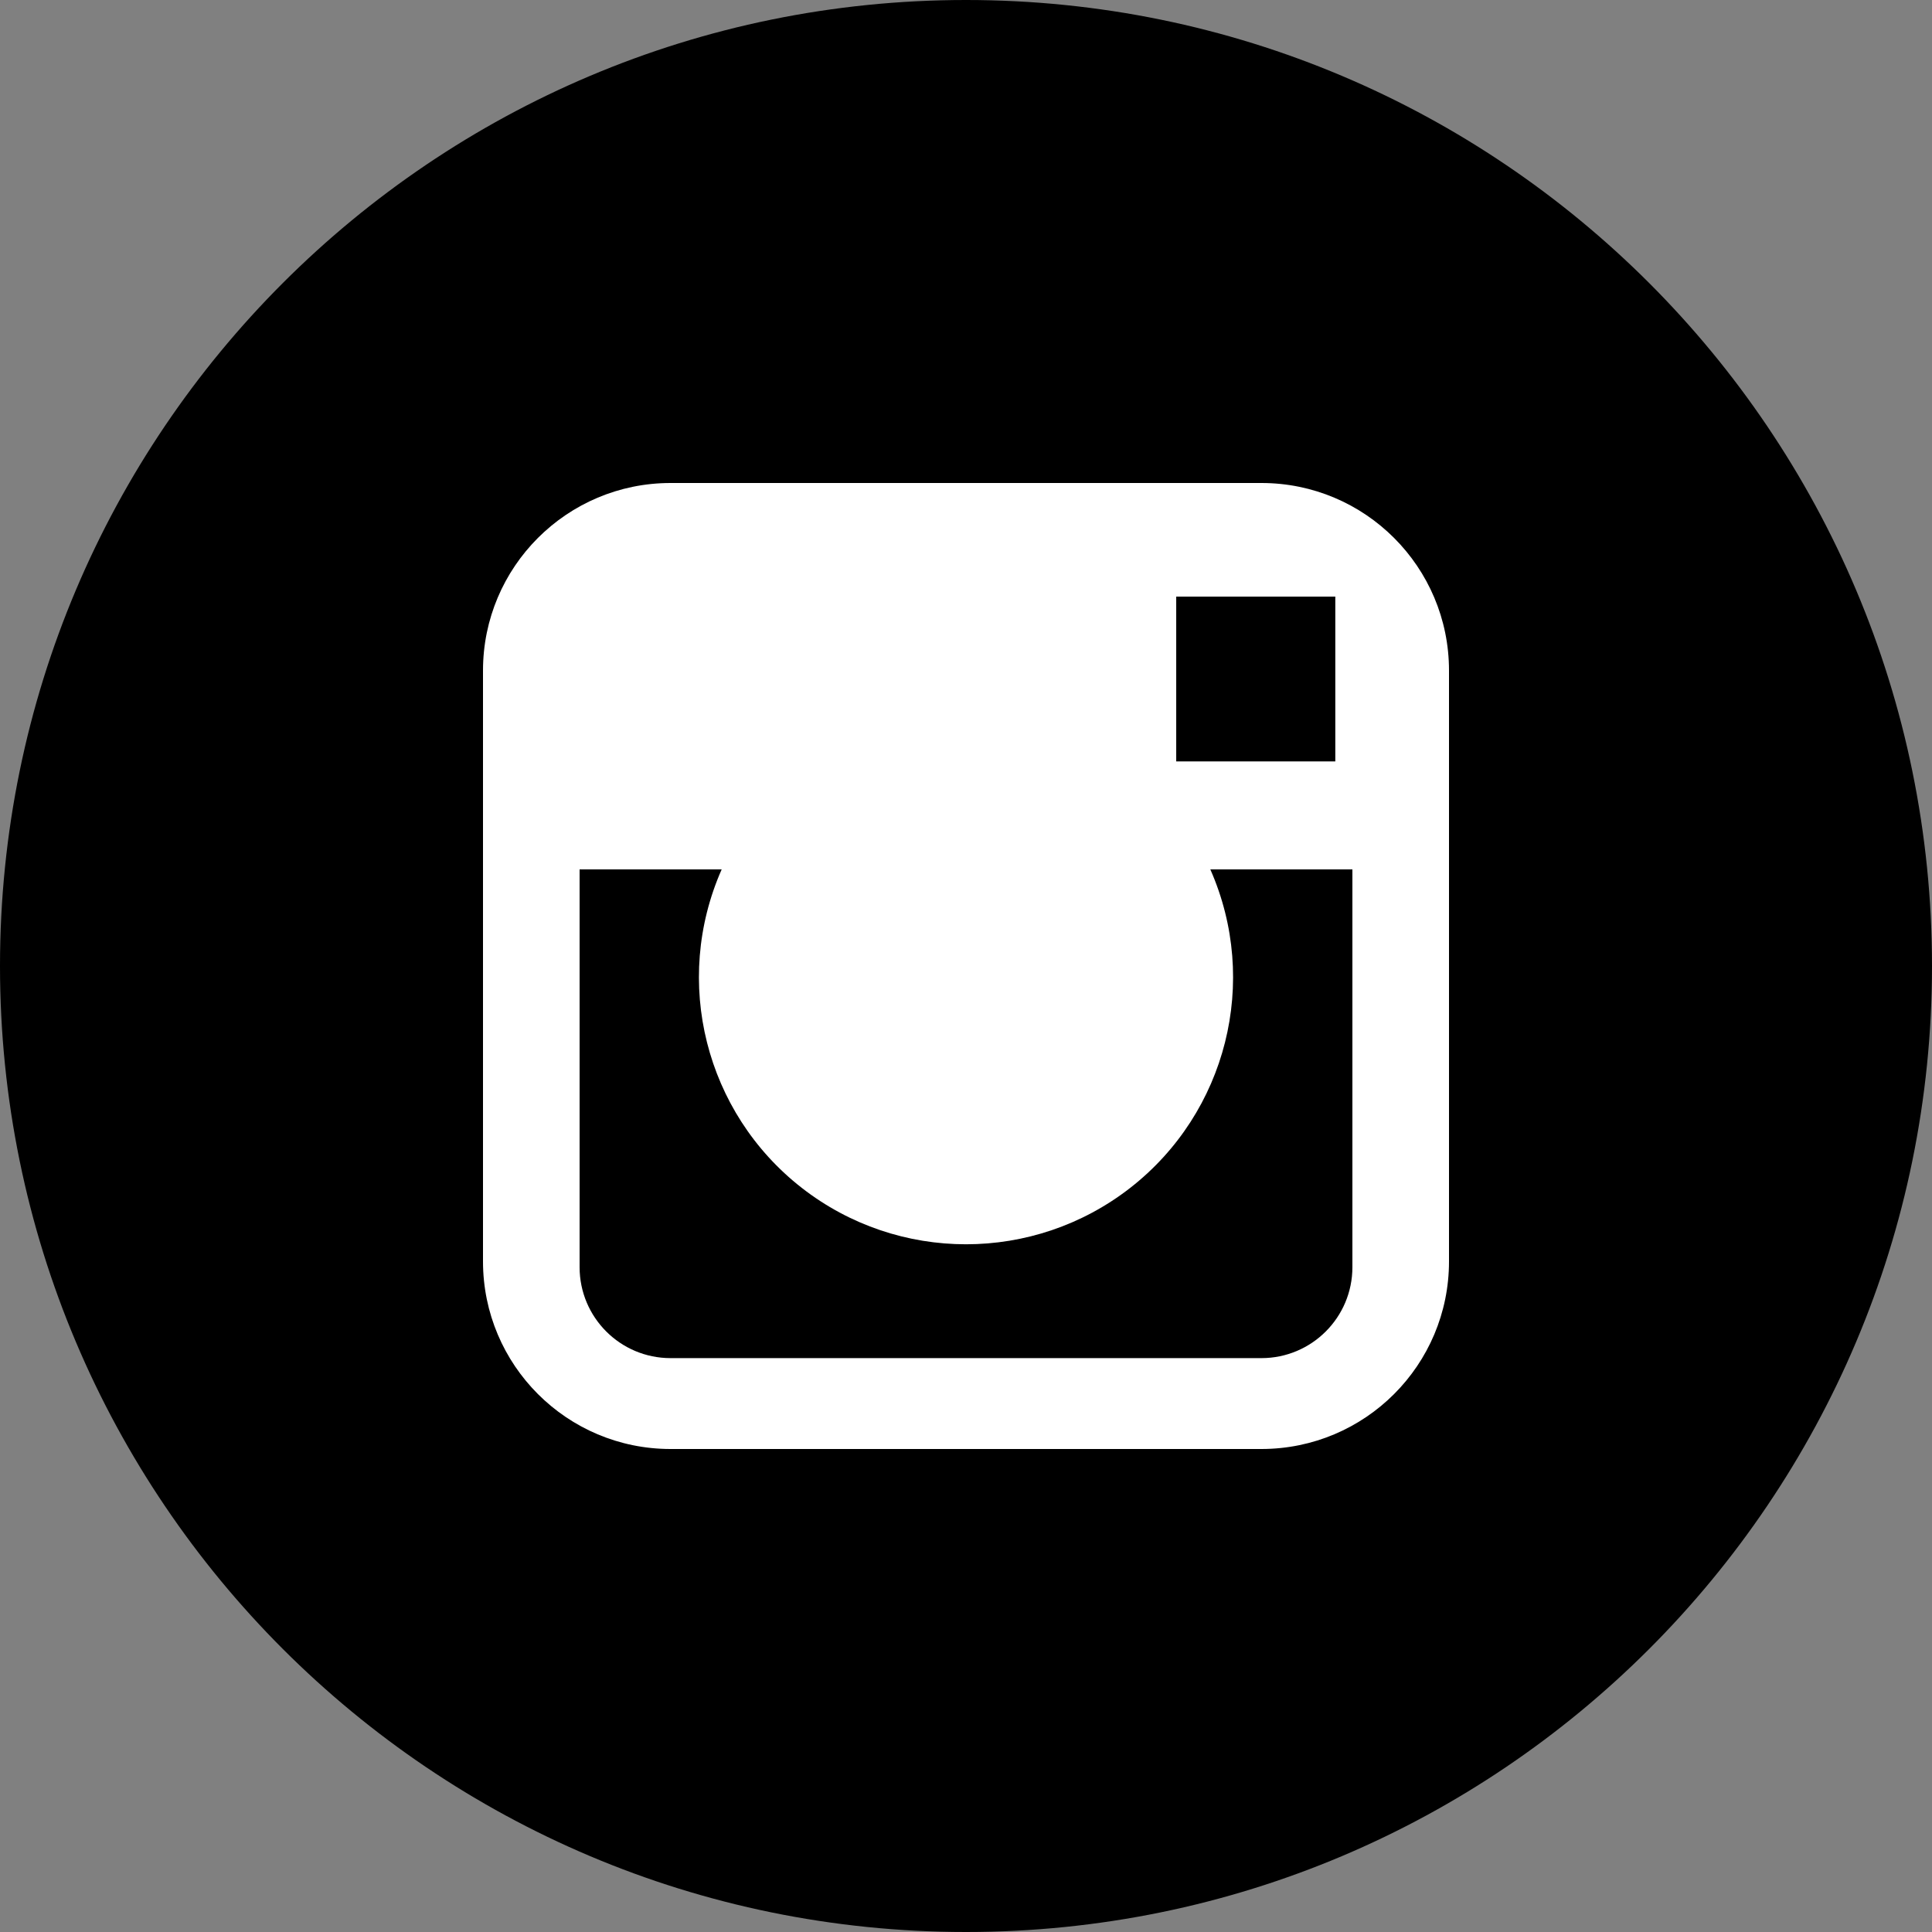 <?xml version="1.0" encoding="UTF-8"?>
<svg width="26px" height="26px" viewBox="0 0 26 26" version="1.1" xmlns="http://www.w3.org/2000/svg" xmlns:xlink="http://www.w3.org/1999/xlink">
    <rect x="0" y="0" width="26" height="26" fill="#808080" stroke="none"/>
    <!-- Generator: Sketch 50.2 (55047) - http://www.bohemiancoding.com/sketch -->
    <title>instagram</title>
    <desc>Created with Sketch.</desc>
    <defs></defs>
    <g id="Page-1" stroke="none" stroke-width="1" fill="none" fill-rule="evenodd">
        <g id="instagram" fill-rule="nonzero">
            <path d="M13,26 C20.18,26 26,20.18 26,13 C26,5.82 20.18,4.39629938e-16 13,0 C5.82,-4.39629938e-16 8.79259876e-16,5.82 0,13 C-8.79259876e-16,20.18 5.82,26 13,26" id="Shape" fill="#000000"></path>
            <path d="M16.976,6.5 L9.024,6.5 C7.63,6.5 6.5,7.63 6.5,9.024 L6.5,16.977 C6.501,18.371 7.63,19.5 9.024,19.5 L16.977,19.5 C18.371,19.499 19.5,18.37 19.5,16.976 L19.5,9.024 C19.5,7.63 18.37,6.5 16.976,6.5 Z M17.664,8.029 L17.97,8.029 L17.97,10.247 L15.829,10.247 L15.829,8.029 L17.664,8.029 Z M11.088,11.7 C10.699,11.721 10.398,12.047 10.408,12.436 C10.419,12.825 10.737,13.135 11.126,13.135 C11.515,13.135 11.833,12.825 11.844,12.436 C11.854,12.047 11.553,11.721 11.164,11.7 L11.088,11.7 Z M18.2,17.053 C18.2,17.729 17.652,18.277 16.976,18.277 L9.024,18.277 C8.348,18.277 7.8,17.729 7.8,17.053 L7.8,11.7 L9.712,11.7 C9.047,13.207 9.491,14.973 10.79,15.986 C12.089,16.998 13.911,16.998 15.21,15.986 C16.509,14.973 16.953,13.207 16.288,11.7 L18.2,11.7 L18.2,17.053 Z" id="Shape" fill="#FFFFFF"></path>
        </g>
    </g>
</svg>